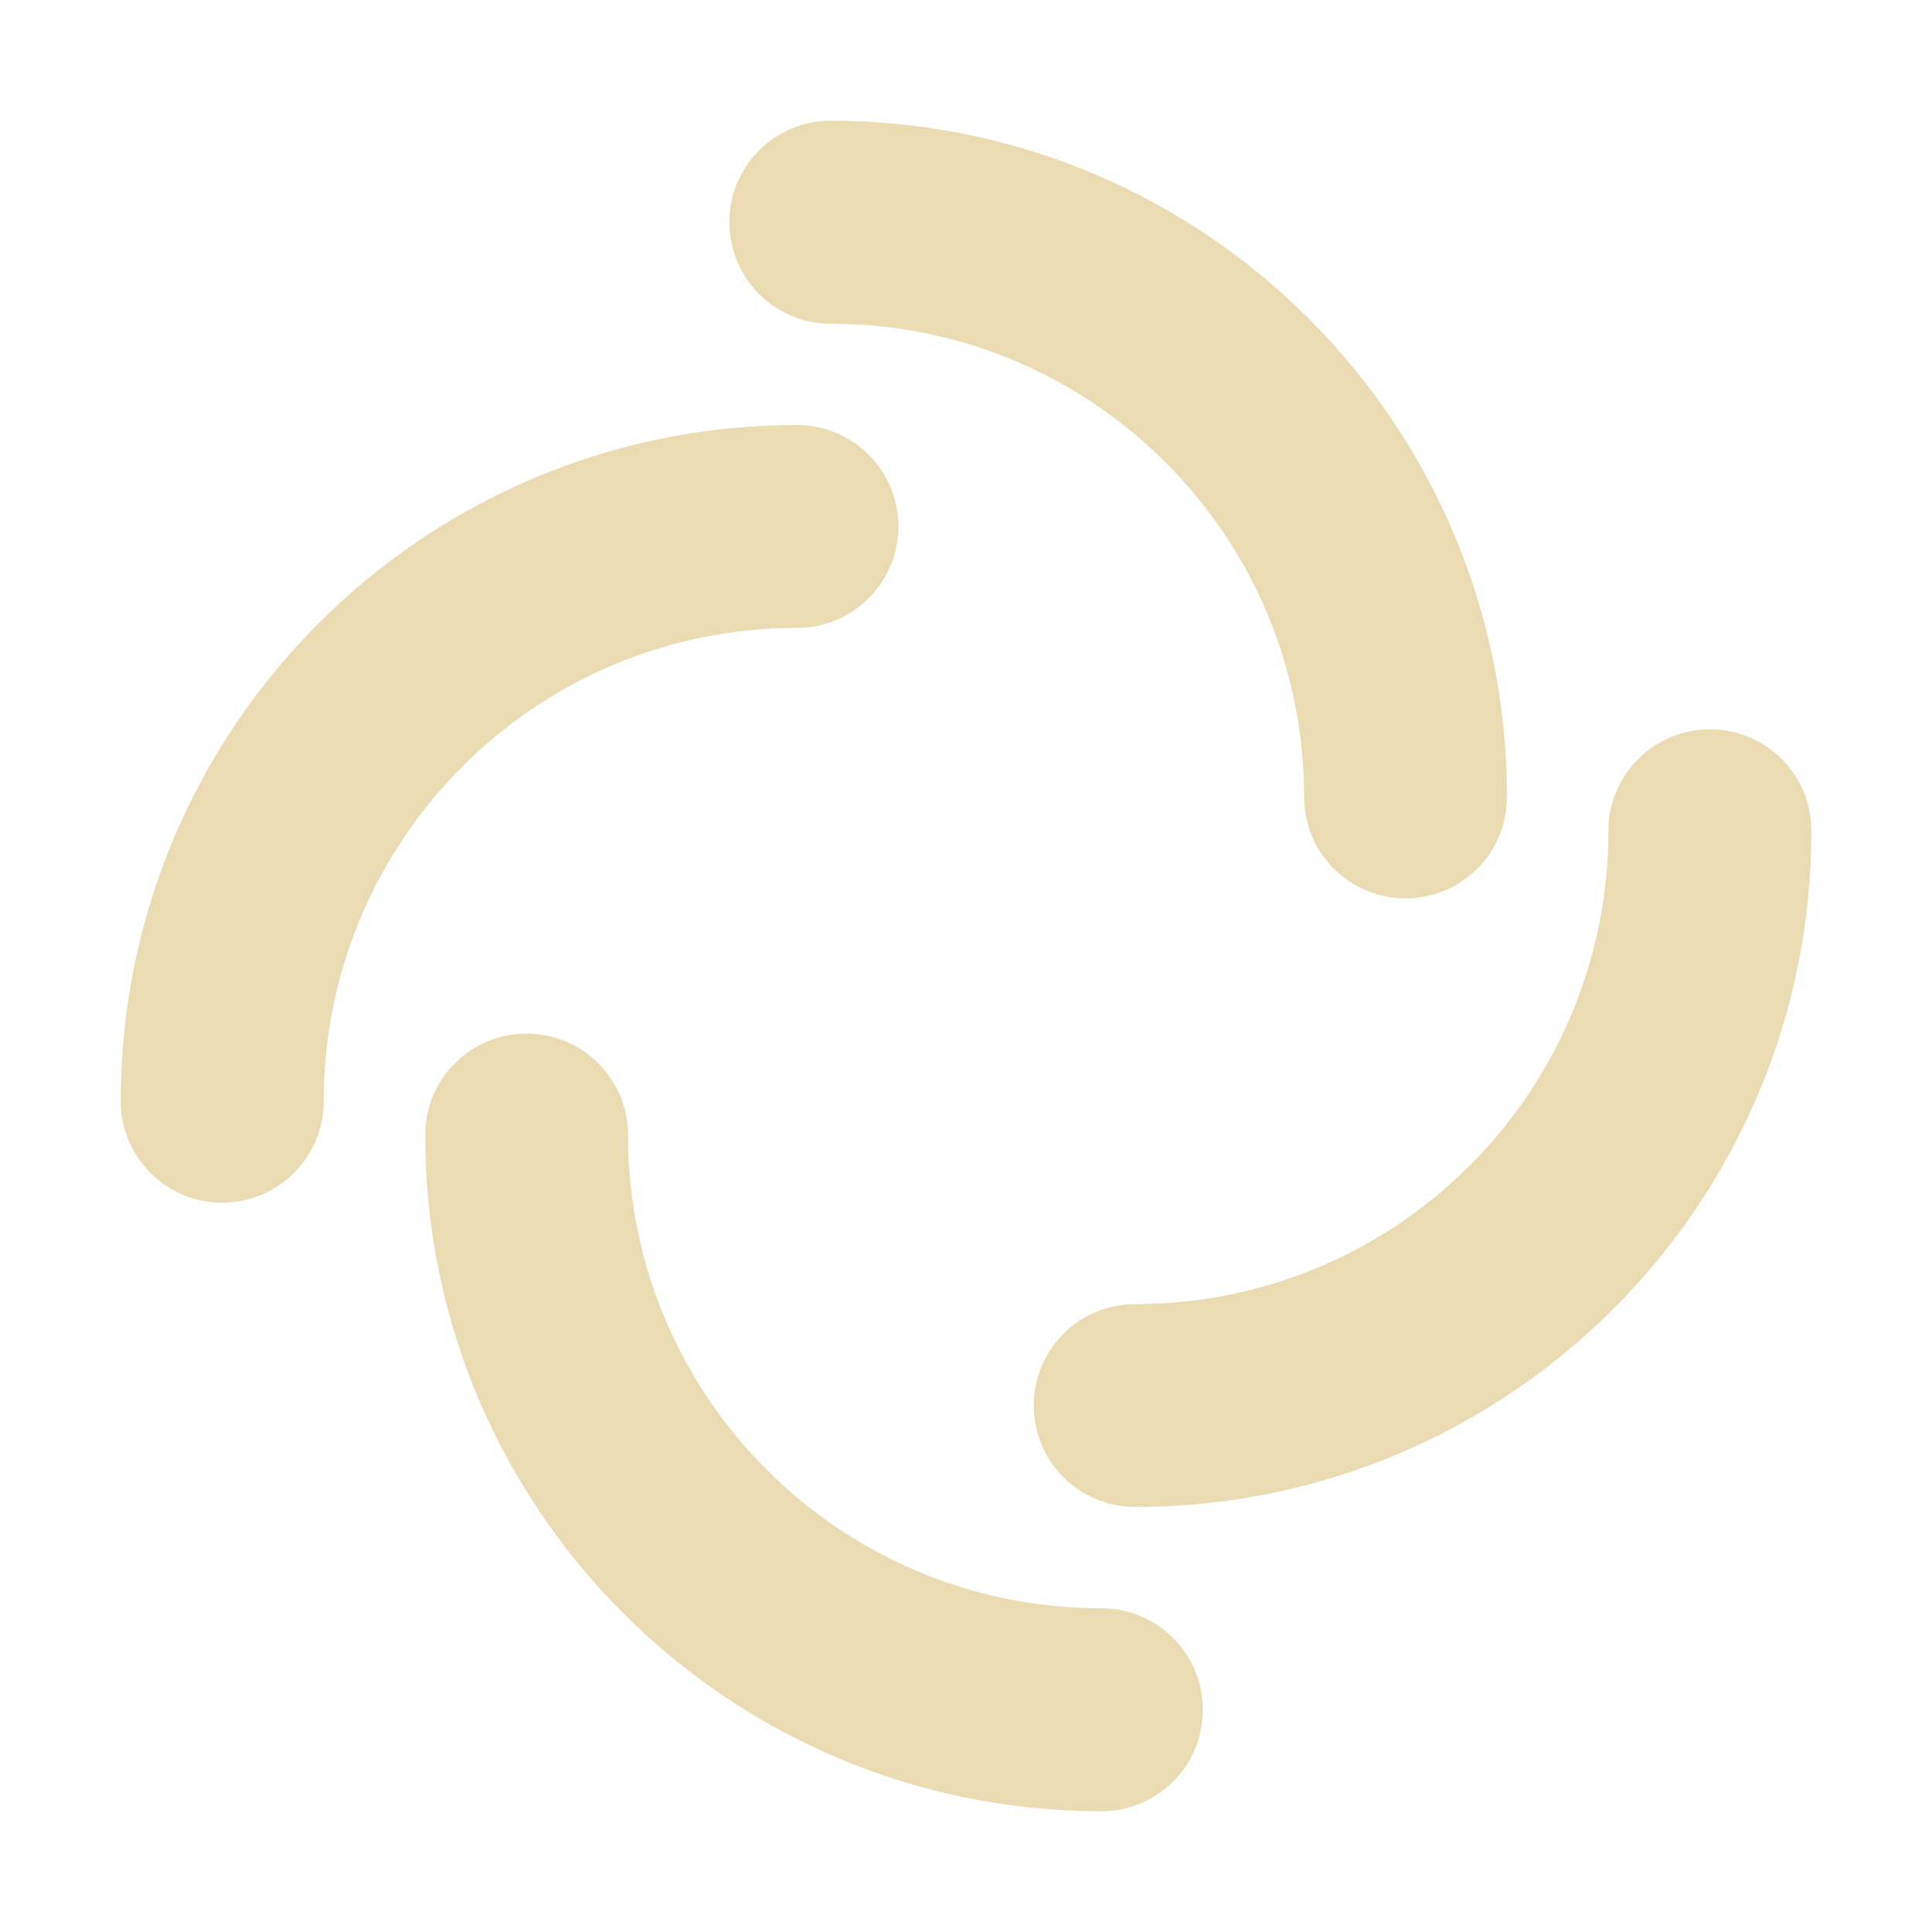 <svg width="16" height="16" version="1.1" xmlns="http://www.w3.org/2000/svg">
  <defs>
    <style id="current-color-scheme" type="text/css">.ColorScheme-Text { color:#ebdbb2; } .ColorScheme-Highlight { color:#458588; } .ColorScheme-NeutralText { color:#fe8019; } .ColorScheme-PositiveText { color:#689d6a; } .ColorScheme-NegativeText { color:#fb4934; }</style>
  </defs>
  <path class="ColorScheme-Text" d="m6.88 1c-0.464 0-0.84 0.376-0.84 0.84 0 0.464 0.376 0.841 0.84 0.841 2.165 0 3.92 1.754 3.92 3.919 0 0.464 0.376 0.84 0.84 0.84s0.84-0.376 0.84-0.84c0-3.093-2.507-5.6-5.6-5.6zm-0.28 2.52c-3.093 5.3e-6 -5.6 2.507-5.6 5.6 0 0.464 0.376 0.84 0.84 0.84 0.464 0 0.841-0.376 0.841-0.84 0-2.165 1.754-3.92 3.919-3.92 0.464 0 0.84-0.376 0.84-0.84 0-0.464-0.376-0.84-0.84-0.84zm7.561 2.52c-0.464 0-0.841 0.376-0.841 0.84 0 2.165-1.754 3.92-3.919 3.92-0.464 0-0.84 0.376-0.84 0.84s0.376 0.84 0.84 0.84c3.093 0 5.6-2.507 5.6-5.6 0-0.464-0.376-0.84-0.84-0.84zm-9.8 2.52c-0.464 0-0.84 0.376-0.84 0.84 0 3.093 2.507 5.6 5.6 5.6 0.464 0 0.84-0.376 0.84-0.84s-0.376-0.841-0.84-0.841c-2.165 0-3.92-1.754-3.92-3.919 0-0.464-0.376-0.84-0.84-0.84z" fill="currentColor"/>
</svg>
